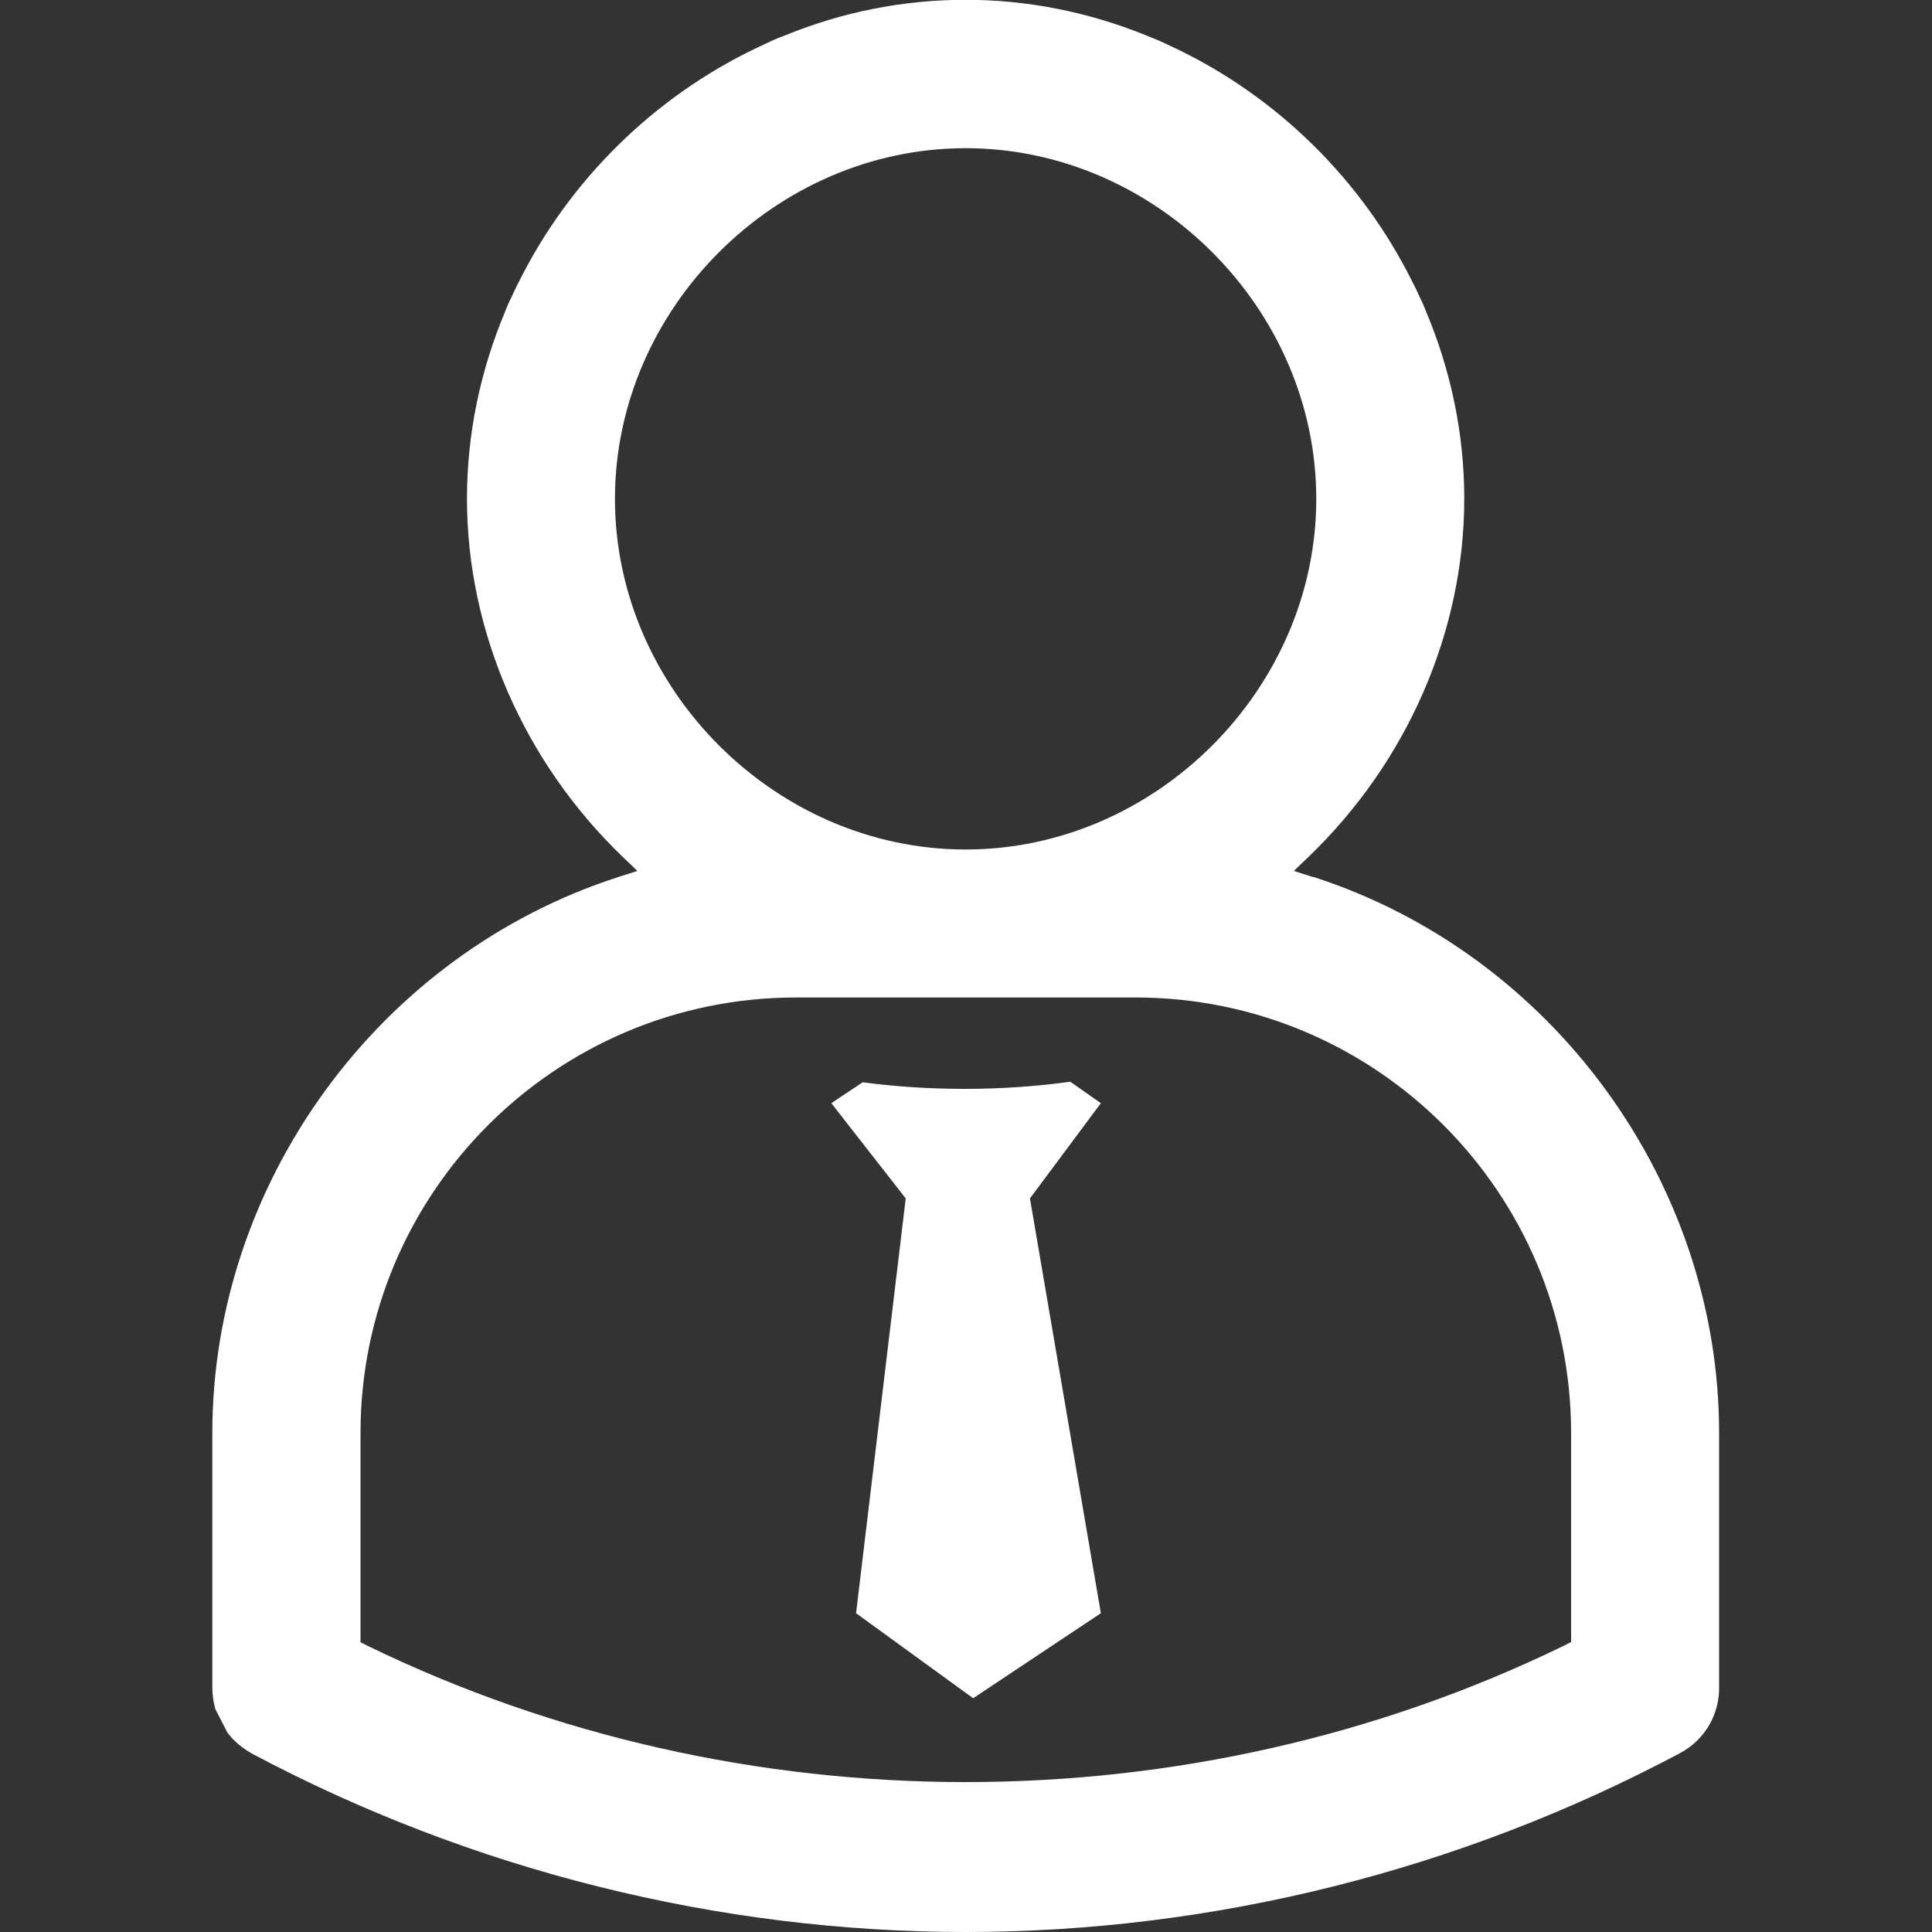 <?xml version="1.0" encoding="UTF-8"?>
<svg id="uuid-368504b6-48bb-4af5-9d45-a0d48858f83a" data-name="Layer 1" xmlns="http://www.w3.org/2000/svg" viewBox="0 0 100 100">
  <rect x="0" y="0" width="100" height="100" fill="#333333" stroke="none"/>
  <g id="uuid-89e25d50-1440-4ea7-8b70-435395ca8c20" data-name="intermediaries">
    <path d="M67.97,45.4l-1-.32.76-.73c5.12-4.92,8.06-11.68,8.06-18.54,0-3.39-.71-6.67-1.97-9.67-.1-.26-.21-.52-.34-.77-.11-.26-.24-.53-.38-.79-2.61-5.25-6.96-9.55-12.26-12.08-.26-.13-.53-.24-.79-.37-.25-.11-.52-.21-.78-.32-2.9-1.17-6.04-1.82-9.29-1.82s-6.39.64-9.29,1.82c-.26.1-.53.2-.78.32-.26.13-.53.24-.79.37-5.3,2.54-9.65,6.84-12.26,12.08-.14.26-.26.53-.38.79-.13.25-.24.5-.34.77-1.26,3-1.97,6.28-1.97,9.67,0,6.86,2.94,13.62,8.06,18.54l.76.73-1,.32c-12.37,3.99-21,15.82-21,28.77v13.14c0,.4.05.79.16,1.16l.62,1.21s.05.06.15.18c.05.06.11.14.21.23.25.25.53.45.9.67,11.35,6.04,24.13,9.24,36.95,9.24s25.6-3.2,36.98-9.26c1.29-.69,2.07-2.03,2.02-3.51v-13.07c0-12.95-8.63-24.78-21-28.77ZM31.83,25.82c0-9.84,8.31-18.15,18.15-18.15s18.15,8.31,18.15,18.15-8.31,18.15-18.15,18.15-18.15-8.31-18.15-18.15ZM81.3,85l-.35.18c-9.7,4.72-20.33,7.06-30.97,7.06s-21.28-2.35-30.97-7.06l-.35-.18v-10.83c0-12.44,10.1-22.54,22.54-22.54h17.58c12.44,0,22.54,10.1,22.54,22.54v10.83Z" style="fill: #fff;"/>
    <path d="M55.4,55.99c-1.74.24-3.57.37-5.45.37s-3.61-.12-5.3-.34l-1.62,1.08,3.85,4.93-2.57,21.47,6.06,4.4,6.61-4.4-3.67-21.47,3.67-4.93-1.57-1.1Z" style="fill: #fff;"/>
  </g>
</svg>